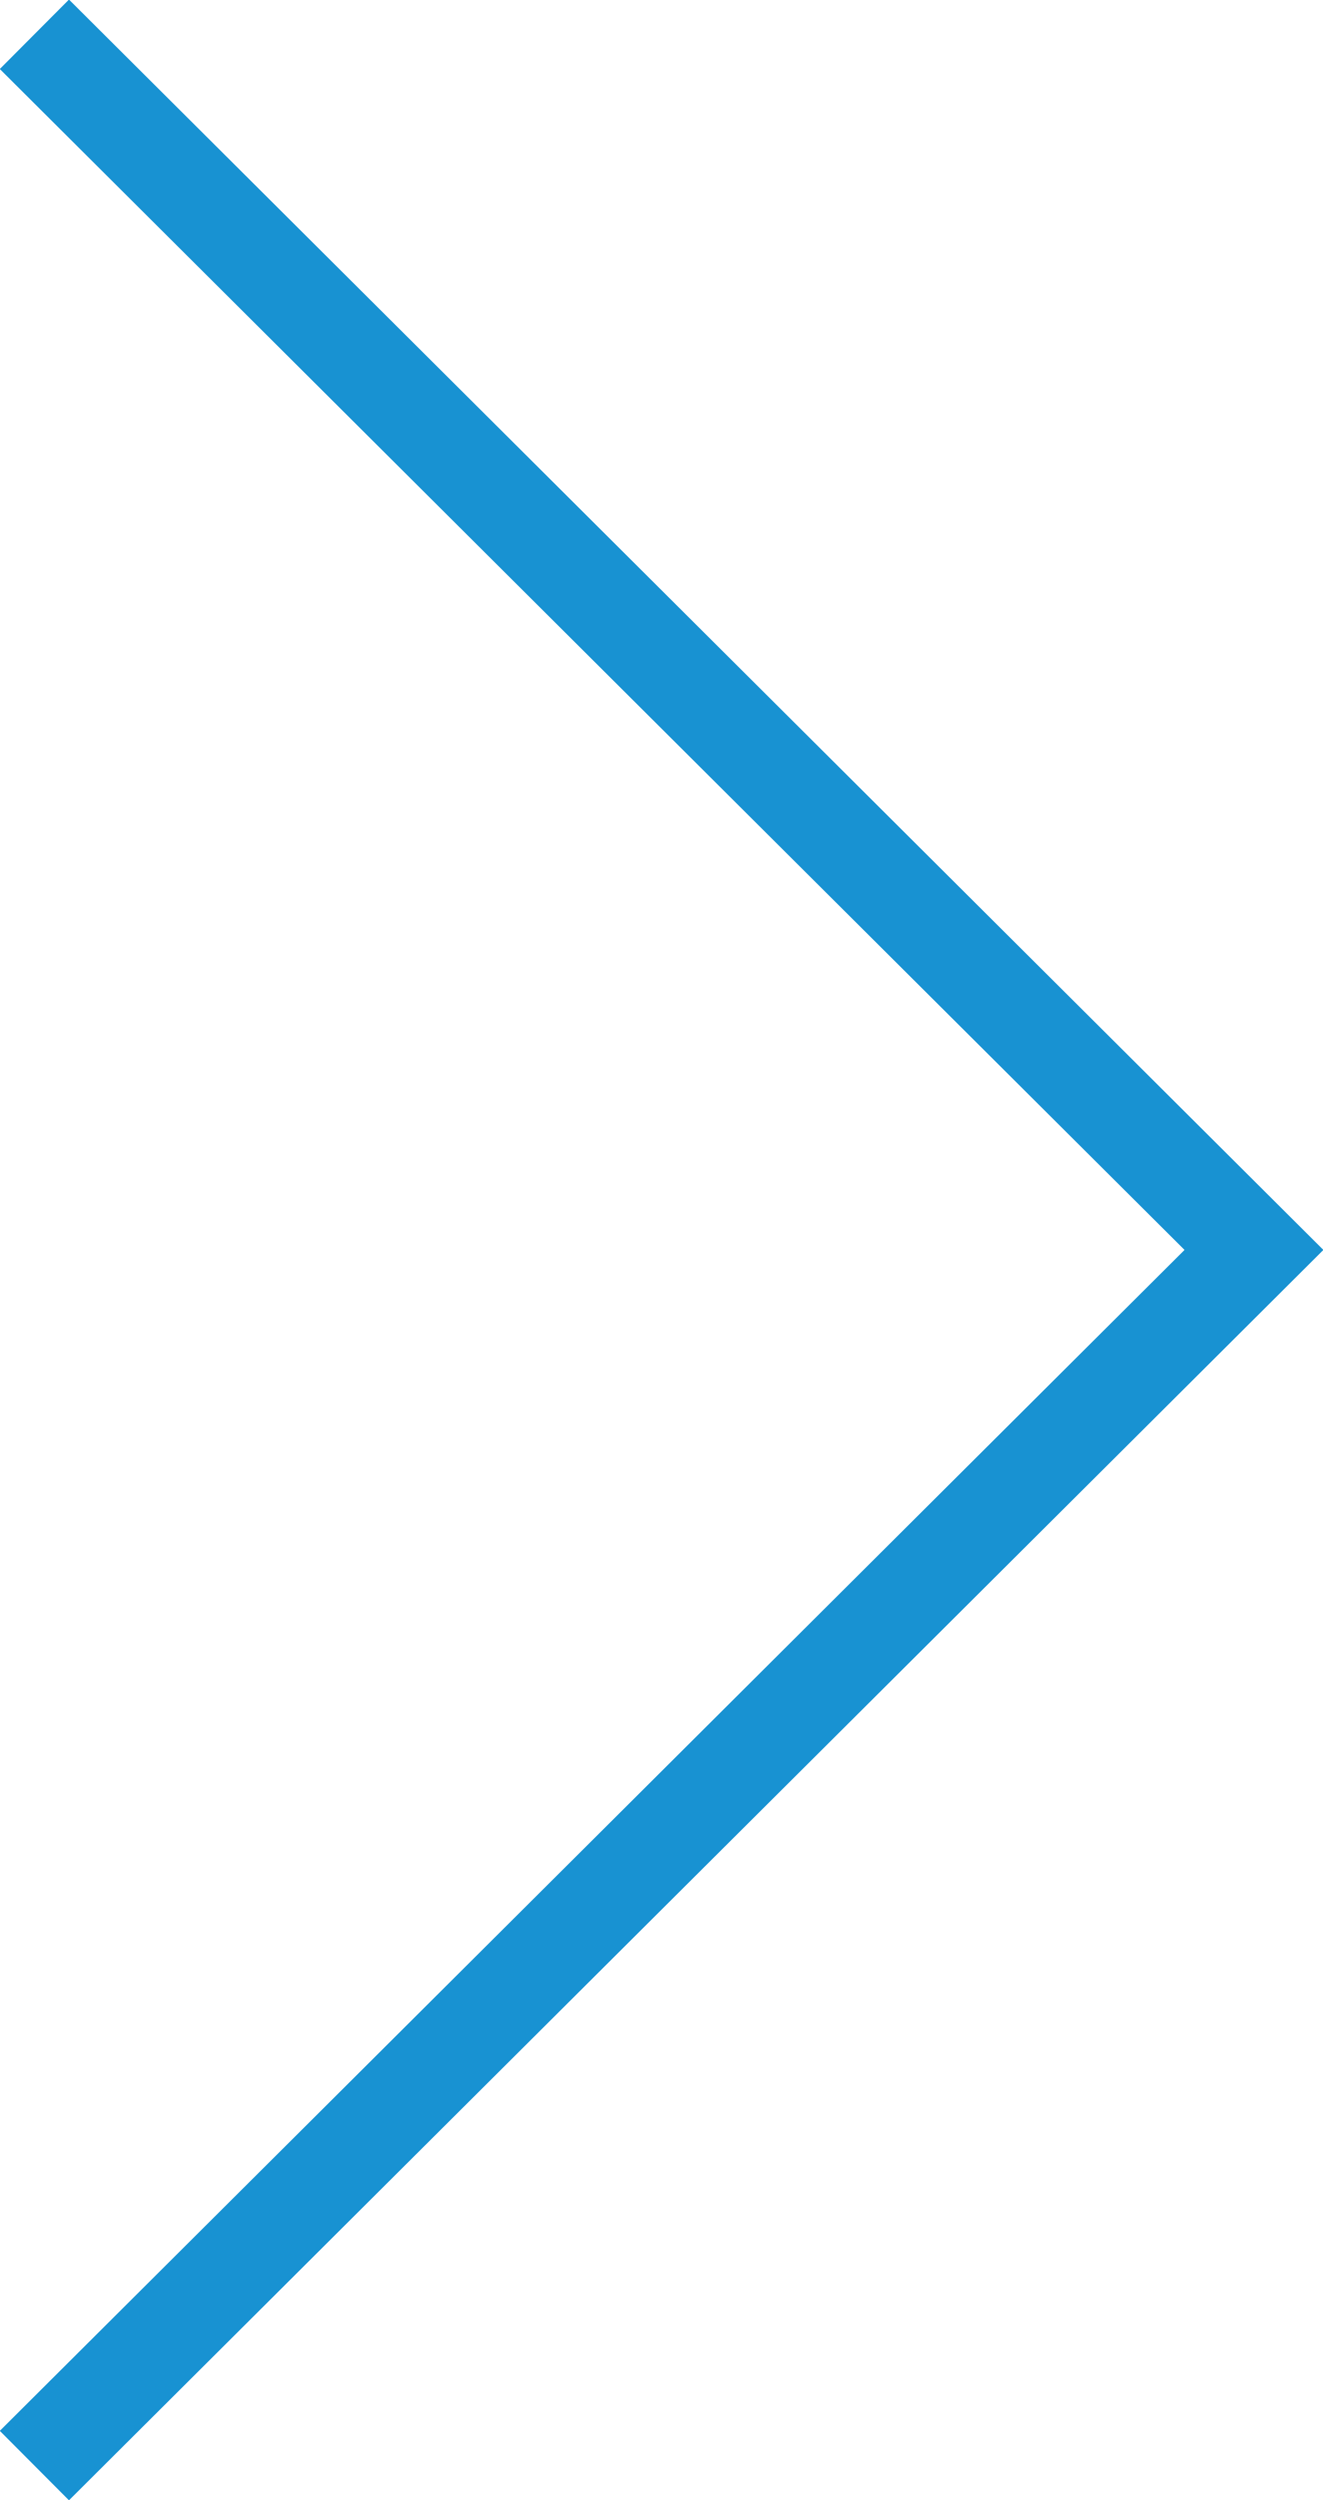 <svg width="54" height="102" viewBox="0 0 54 102" fill="none" xmlns="http://www.w3.org/2000/svg">
<g clip-path="url(#clip0_201_35)">
<path d="M1.404 1.399L51.182 50.995L1.404 100.591" stroke="#1892D2" stroke-width="4"/>
</g>
<defs>
<clipPath id="clip0_201_35">
<rect width="54" height="102" fill="white"/>
</clipPath>
</defs>
</svg>

